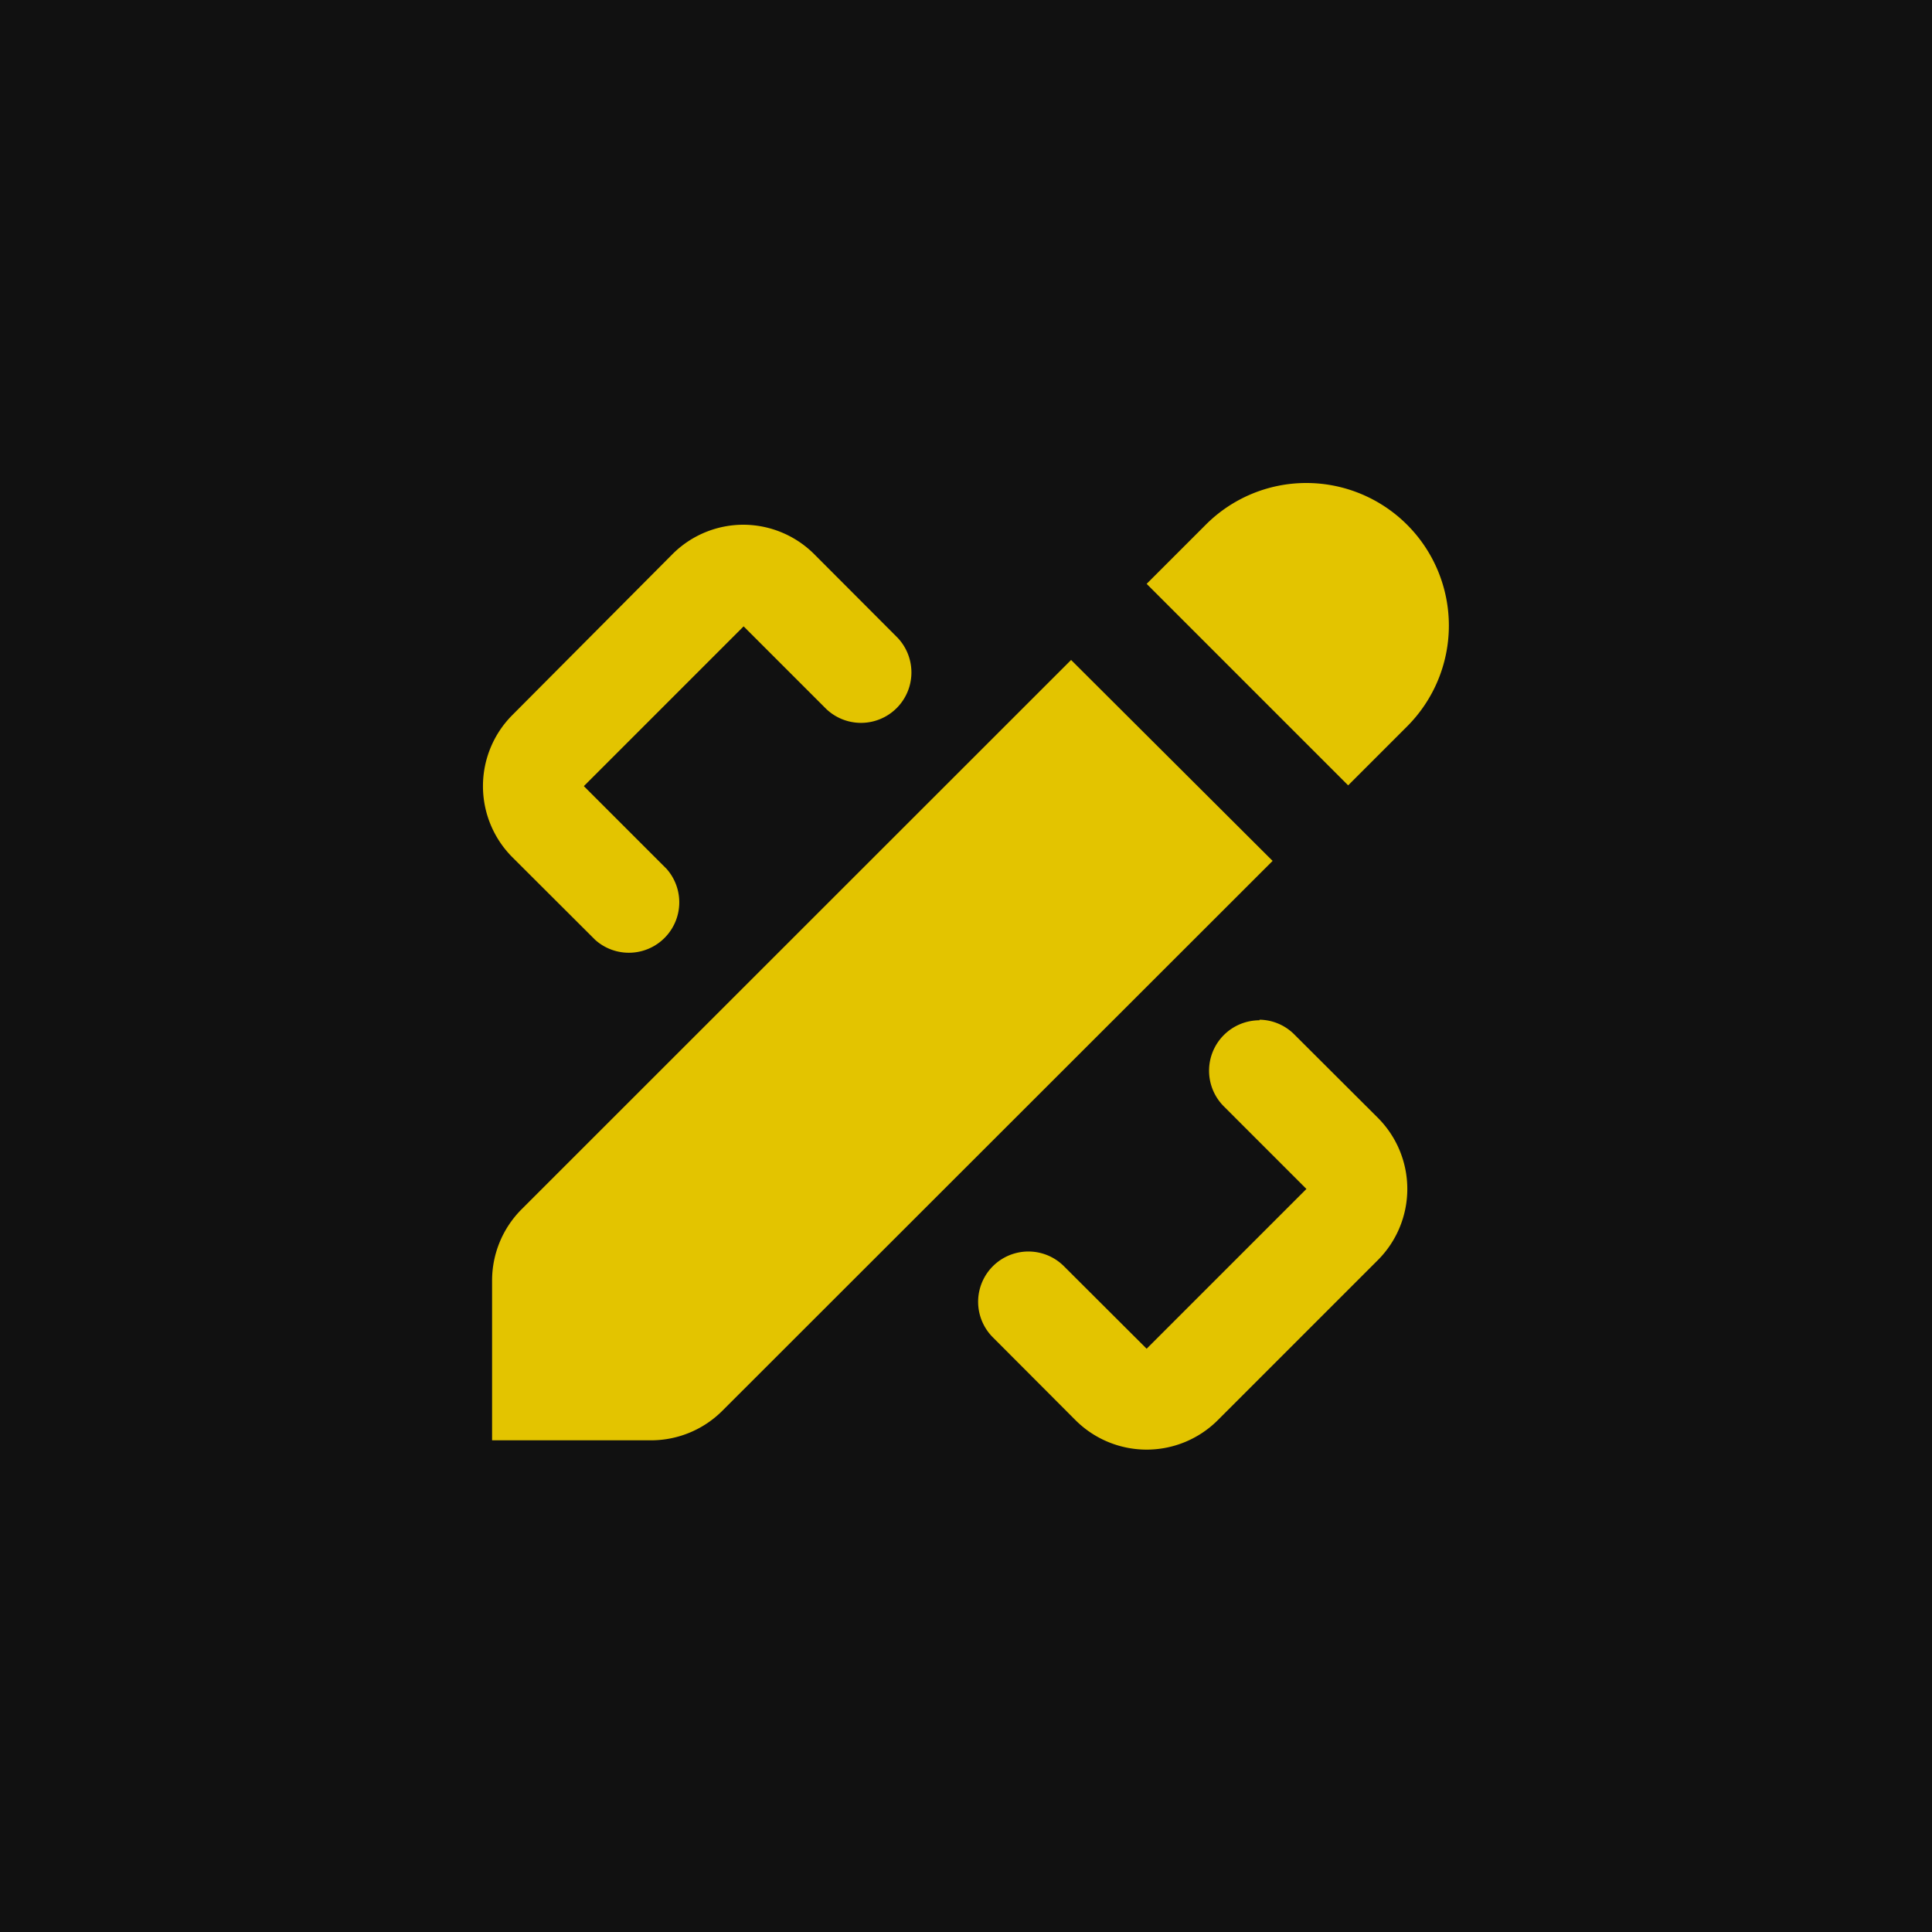 <svg id="Layer_1" data-name="Layer 1" xmlns="http://www.w3.org/2000/svg" viewBox="0 0 100 100"><defs><style>.cls-1{fill:#111;}.cls-2{fill:#e3c400;}</style></defs><rect class="cls-1" width="100" height="100"/><path class="cls-2" d="M67.62,25a7.35,7.35,0,0,0-5.21,2.16l-3.06,3.06L69.78,40.65l3.06-3.06A7.38,7.38,0,0,0,67.62,25ZM38.49,27.16a5.19,5.19,0,0,0-3.69,1.53L26.53,37a5.21,5.21,0,0,0,0,7.38l4.28,4.27a2.61,2.61,0,0,0,3.69-3.68l-4.28-4.28,8.27-8.27,4.28,4.28A2.61,2.61,0,0,0,46.45,33l-4.27-4.28A5.21,5.21,0,0,0,38.49,27.16Zm16.95,7L27,62.59a5.22,5.22,0,0,0-1.53,3.69v8.27h8.27A5.22,5.22,0,0,0,37.41,73L65.87,44.56Zm9.75,18.65a2.61,2.61,0,0,0-1.85,4.45l4.28,4.28-8.27,8.27-4.28-4.27a2.6,2.6,0,1,0-3.68,3.68l4.27,4.28a5.21,5.21,0,0,0,7.38,0l8.27-8.27a5.21,5.21,0,0,0,0-7.38L67,53.55A2.59,2.59,0,0,0,65.19,52.78Z"/></svg>